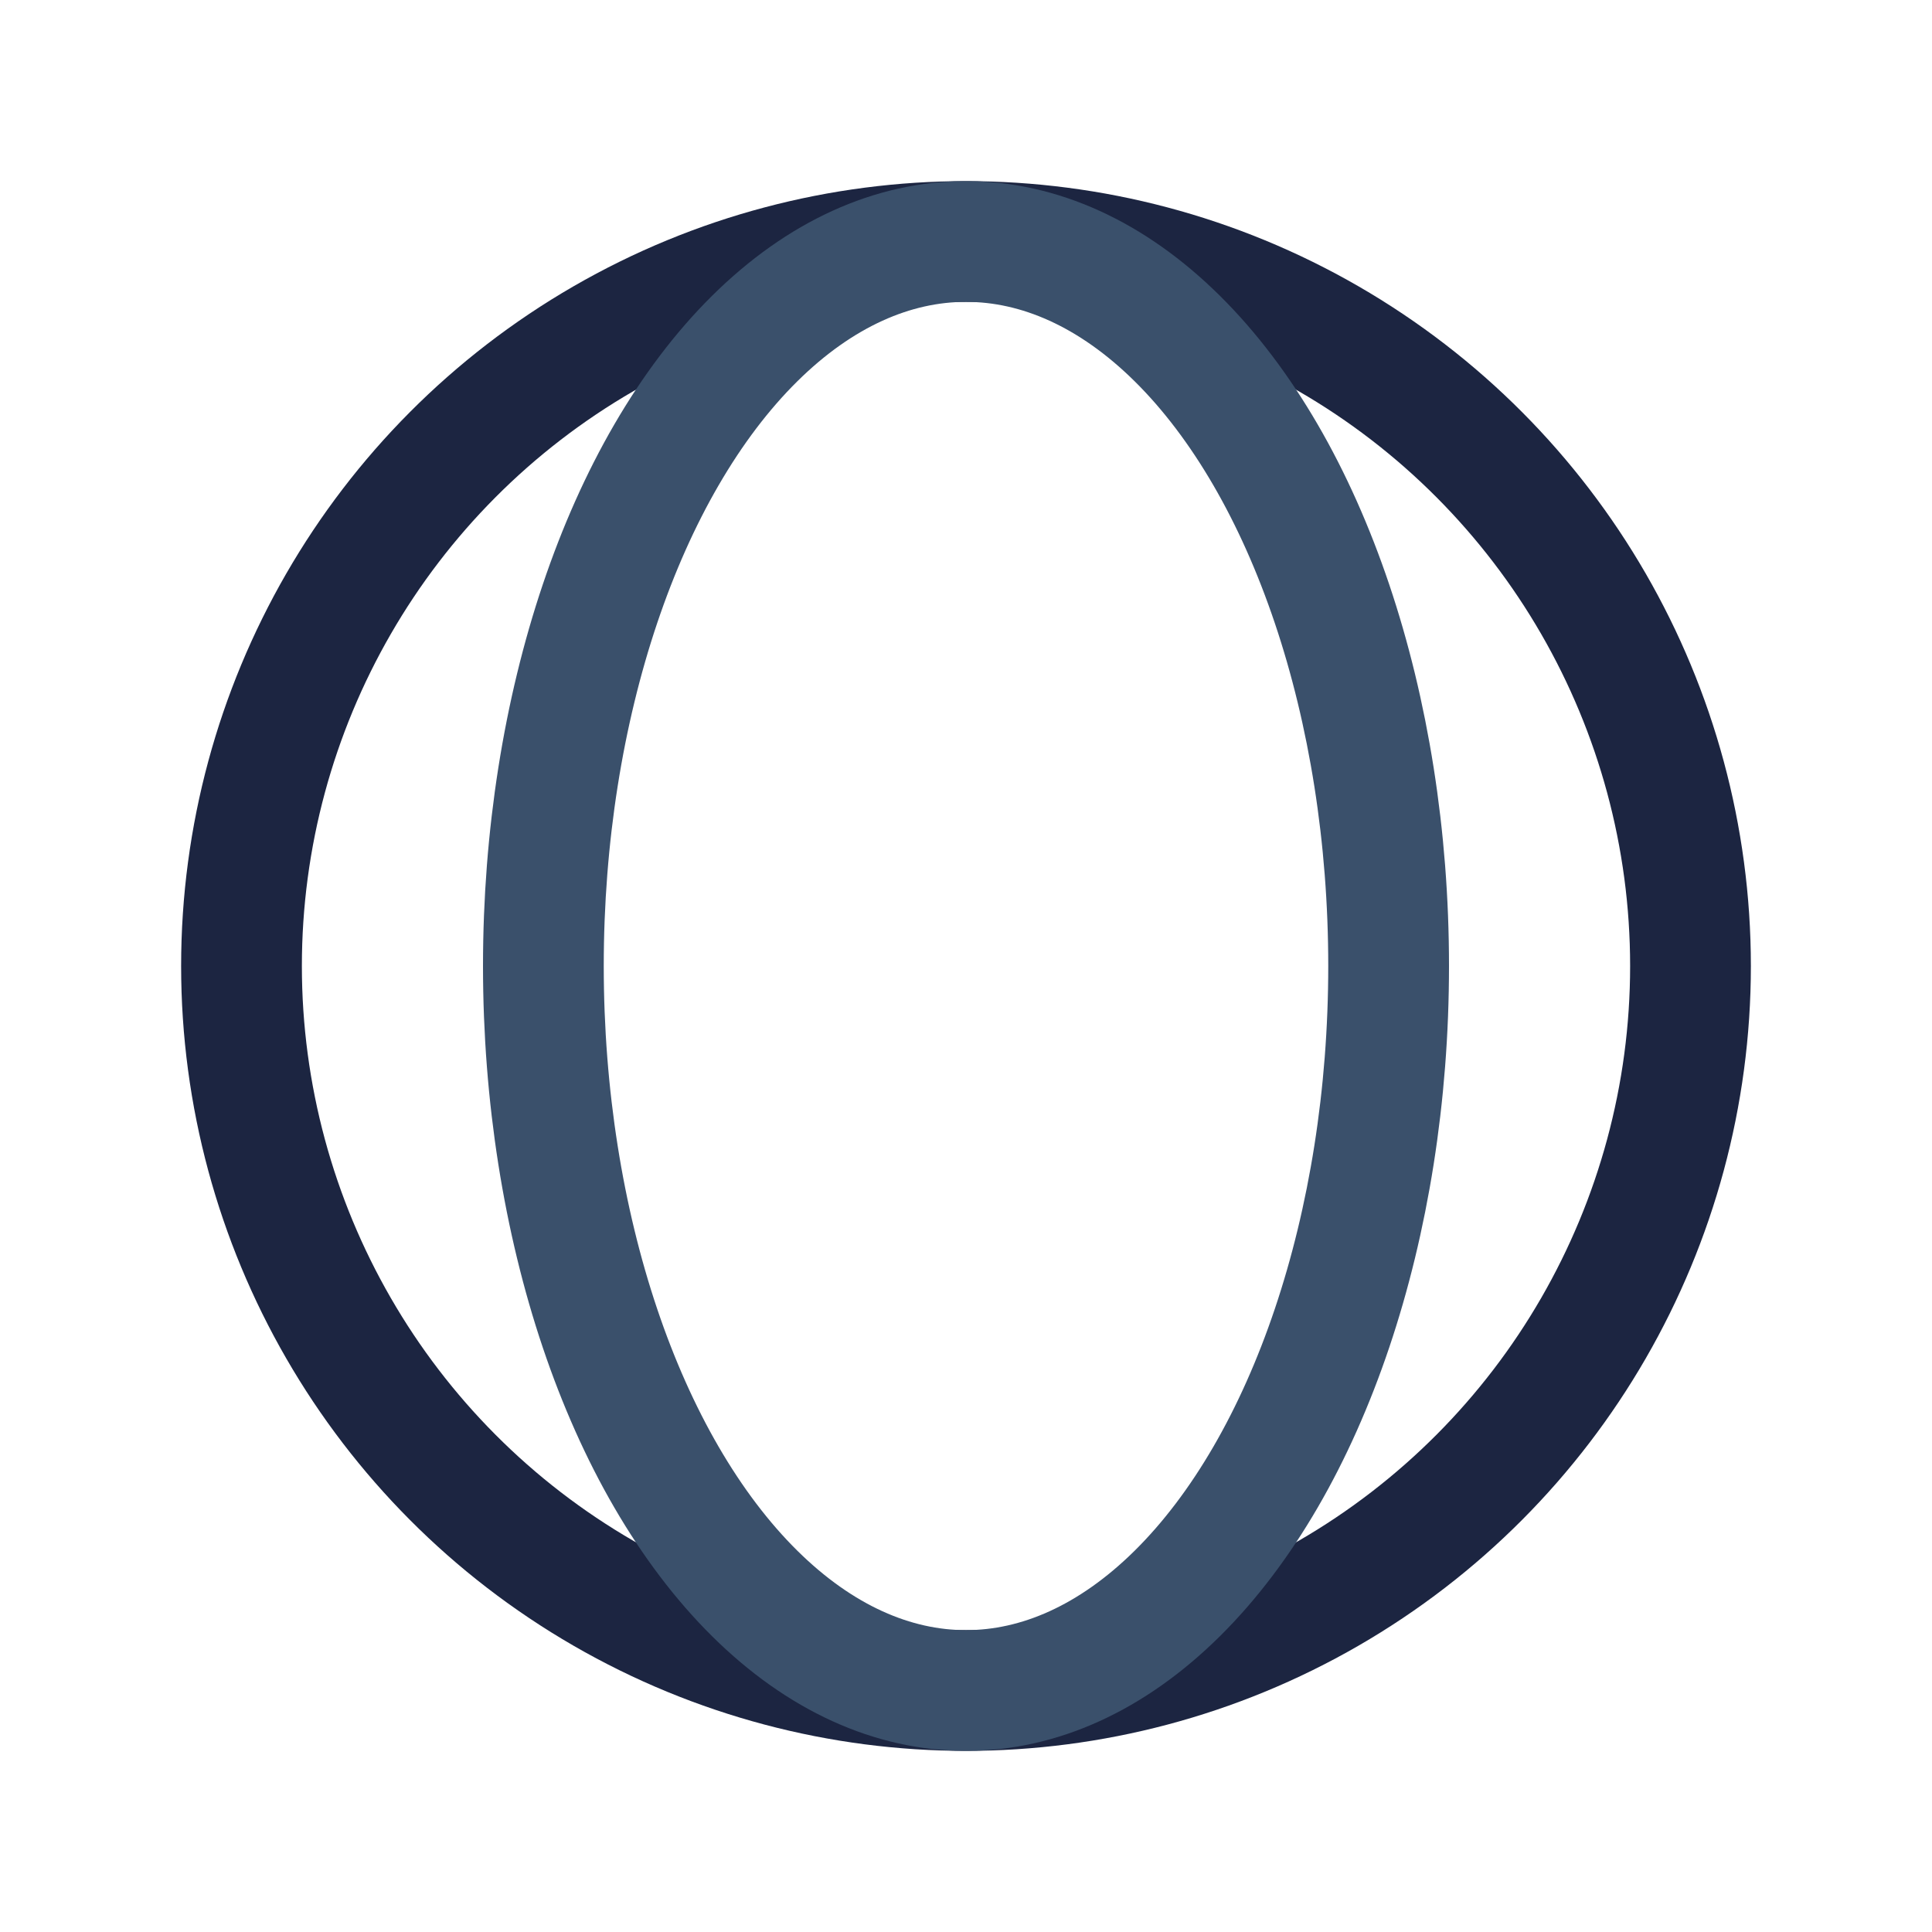 <?xml version="1.0" encoding="UTF-8"?>
<svg xmlns="http://www.w3.org/2000/svg" width="32" height="32" viewBox="0 0 32 32"><circle cx="16" cy="16" r="12" fill="none" stroke="#1C2541" stroke-width="2"/><ellipse cx="16" cy="16" rx="7" ry="12" fill="none" stroke="#3A506B" stroke-width="2"/></svg>